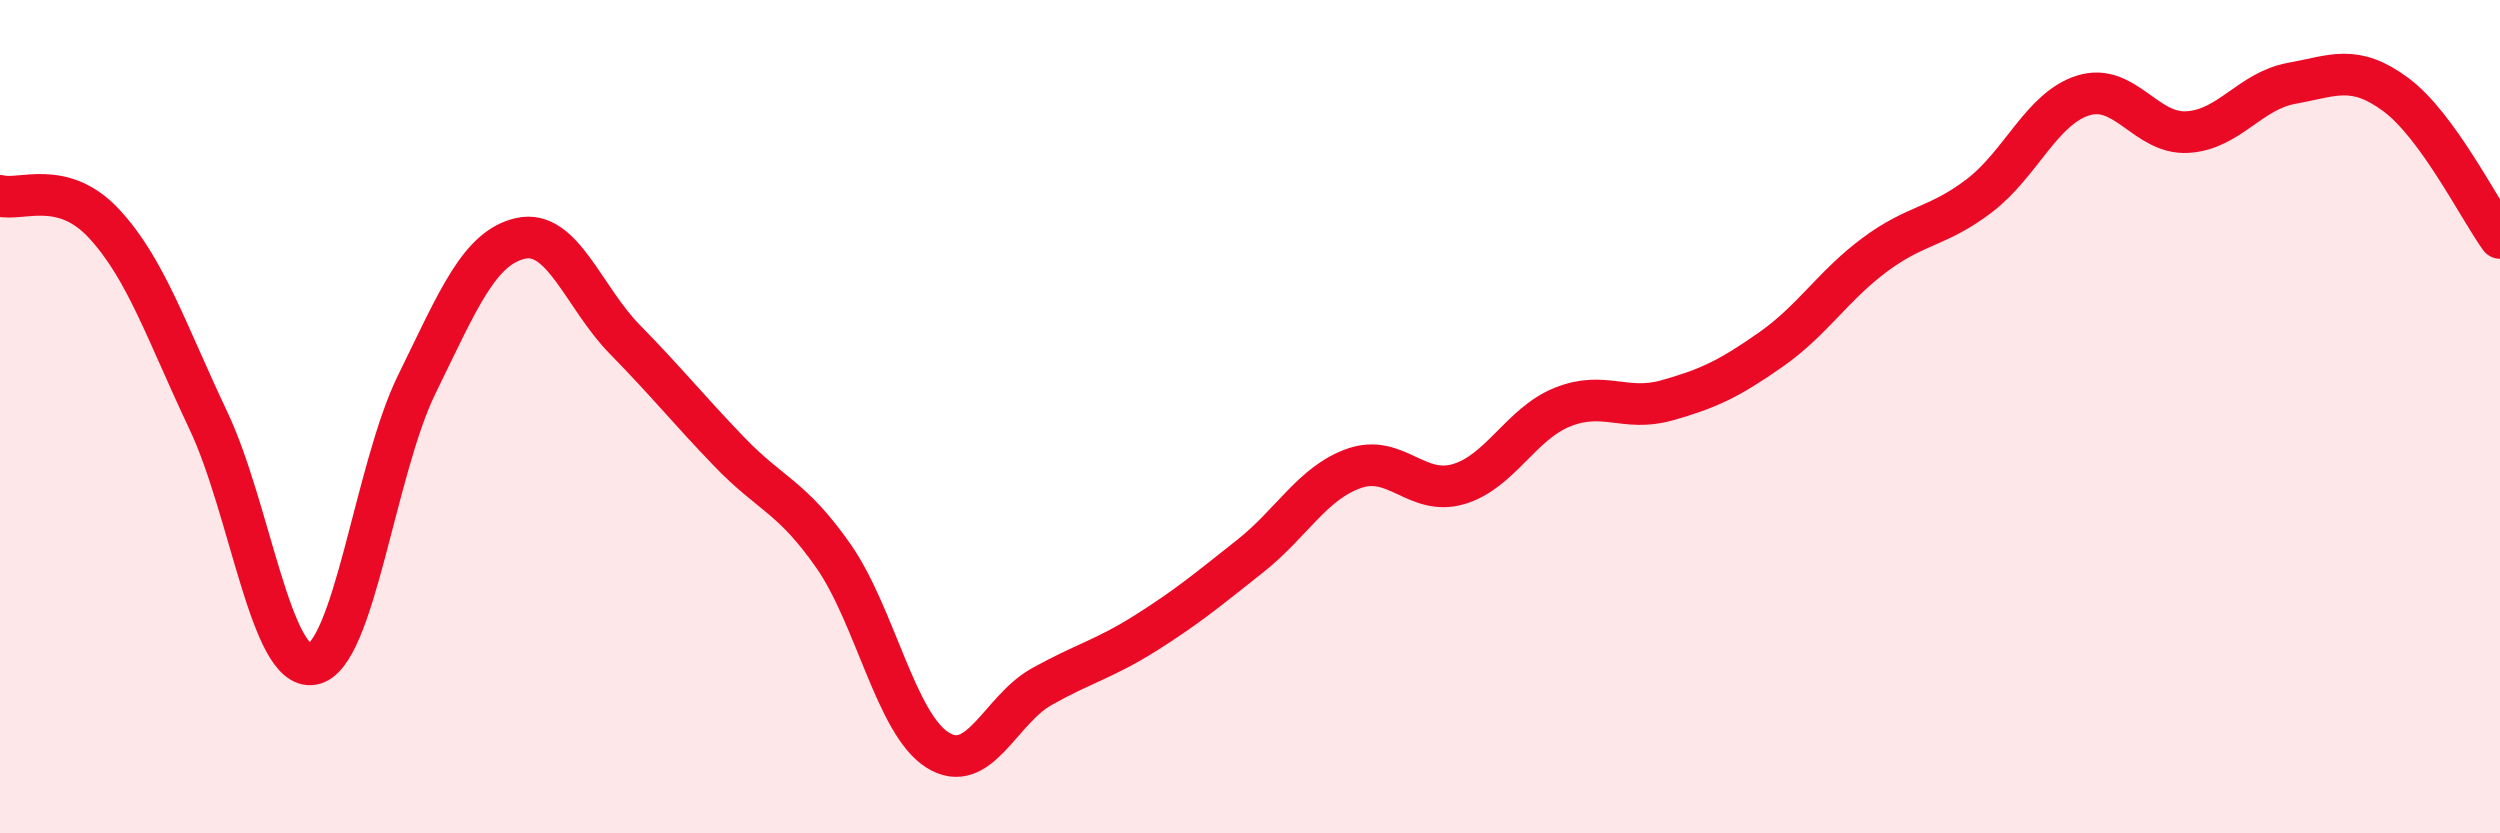 
    <svg width="60" height="20" viewBox="0 0 60 20" xmlns="http://www.w3.org/2000/svg">
      <path
        d="M 0,4.7 C 0.5,4.83 1.5,4.29 2.5,5.37 C 3.5,6.45 4,7.98 5,10.09 C 6,12.2 6.5,16.11 7.5,15.94 C 8.5,15.77 9,11.27 10,9.23 C 11,7.19 11.5,5.94 12.5,5.72 C 13.5,5.5 14,7.13 15,8.15 C 16,9.17 16.5,9.8 17.5,10.84 C 18.5,11.88 19,11.91 20,13.34 C 21,14.77 21.5,17.37 22.5,18 C 23.5,18.63 24,17.04 25,16.48 C 26,15.92 26.5,15.82 27.5,15.19 C 28.5,14.56 29,14.14 30,13.35 C 31,12.56 31.5,11.59 32.5,11.24 C 33.5,10.89 34,11.91 35,11.62 C 36,11.33 36.5,10.17 37.5,9.77 C 38.5,9.37 39,9.89 40,9.61 C 41,9.33 41.5,9.09 42.5,8.39 C 43.5,7.69 44,6.85 45,6.11 C 46,5.37 46.5,5.46 47.5,4.7 C 48.5,3.94 49,2.6 50,2.29 C 51,1.98 51.5,3.23 52.5,3.17 C 53.5,3.11 54,2.18 55,2 C 56,1.82 56.5,1.53 57.5,2.27 C 58.5,3.01 59.5,5.02 60,5.71L60 20L0 20Z"
        fill="#EB0A25"
        opacity="0.1"
        stroke-linecap="round"
        stroke-linejoin="round"
      />
      <path
        d="M 0,4.7 C 0.5,4.83 1.5,4.29 2.5,5.37 C 3.5,6.45 4,7.98 5,10.09 C 6,12.2 6.5,16.11 7.5,15.94 C 8.5,15.77 9,11.27 10,9.23 C 11,7.19 11.5,5.94 12.5,5.72 C 13.5,5.5 14,7.13 15,8.15 C 16,9.17 16.5,9.8 17.5,10.84 C 18.5,11.88 19,11.91 20,13.34 C 21,14.77 21.5,17.37 22.5,18 C 23.5,18.63 24,17.04 25,16.48 C 26,15.92 26.5,15.82 27.5,15.19 C 28.5,14.56 29,14.14 30,13.35 C 31,12.56 31.5,11.59 32.5,11.24 C 33.5,10.89 34,11.91 35,11.62 C 36,11.33 36.5,10.17 37.5,9.77 C 38.5,9.37 39,9.89 40,9.61 C 41,9.33 41.5,9.09 42.5,8.39 C 43.5,7.69 44,6.85 45,6.11 C 46,5.37 46.5,5.46 47.5,4.7 C 48.5,3.94 49,2.6 50,2.29 C 51,1.98 51.5,3.23 52.5,3.17 C 53.5,3.11 54,2.18 55,2 C 56,1.82 56.5,1.53 57.5,2.27 C 58.5,3.01 59.5,5.02 60,5.71"
        stroke="#EB0A25"
        stroke-width="1"
        fill="none"
        stroke-linecap="round"
        stroke-linejoin="round"
      />
    </svg>
  